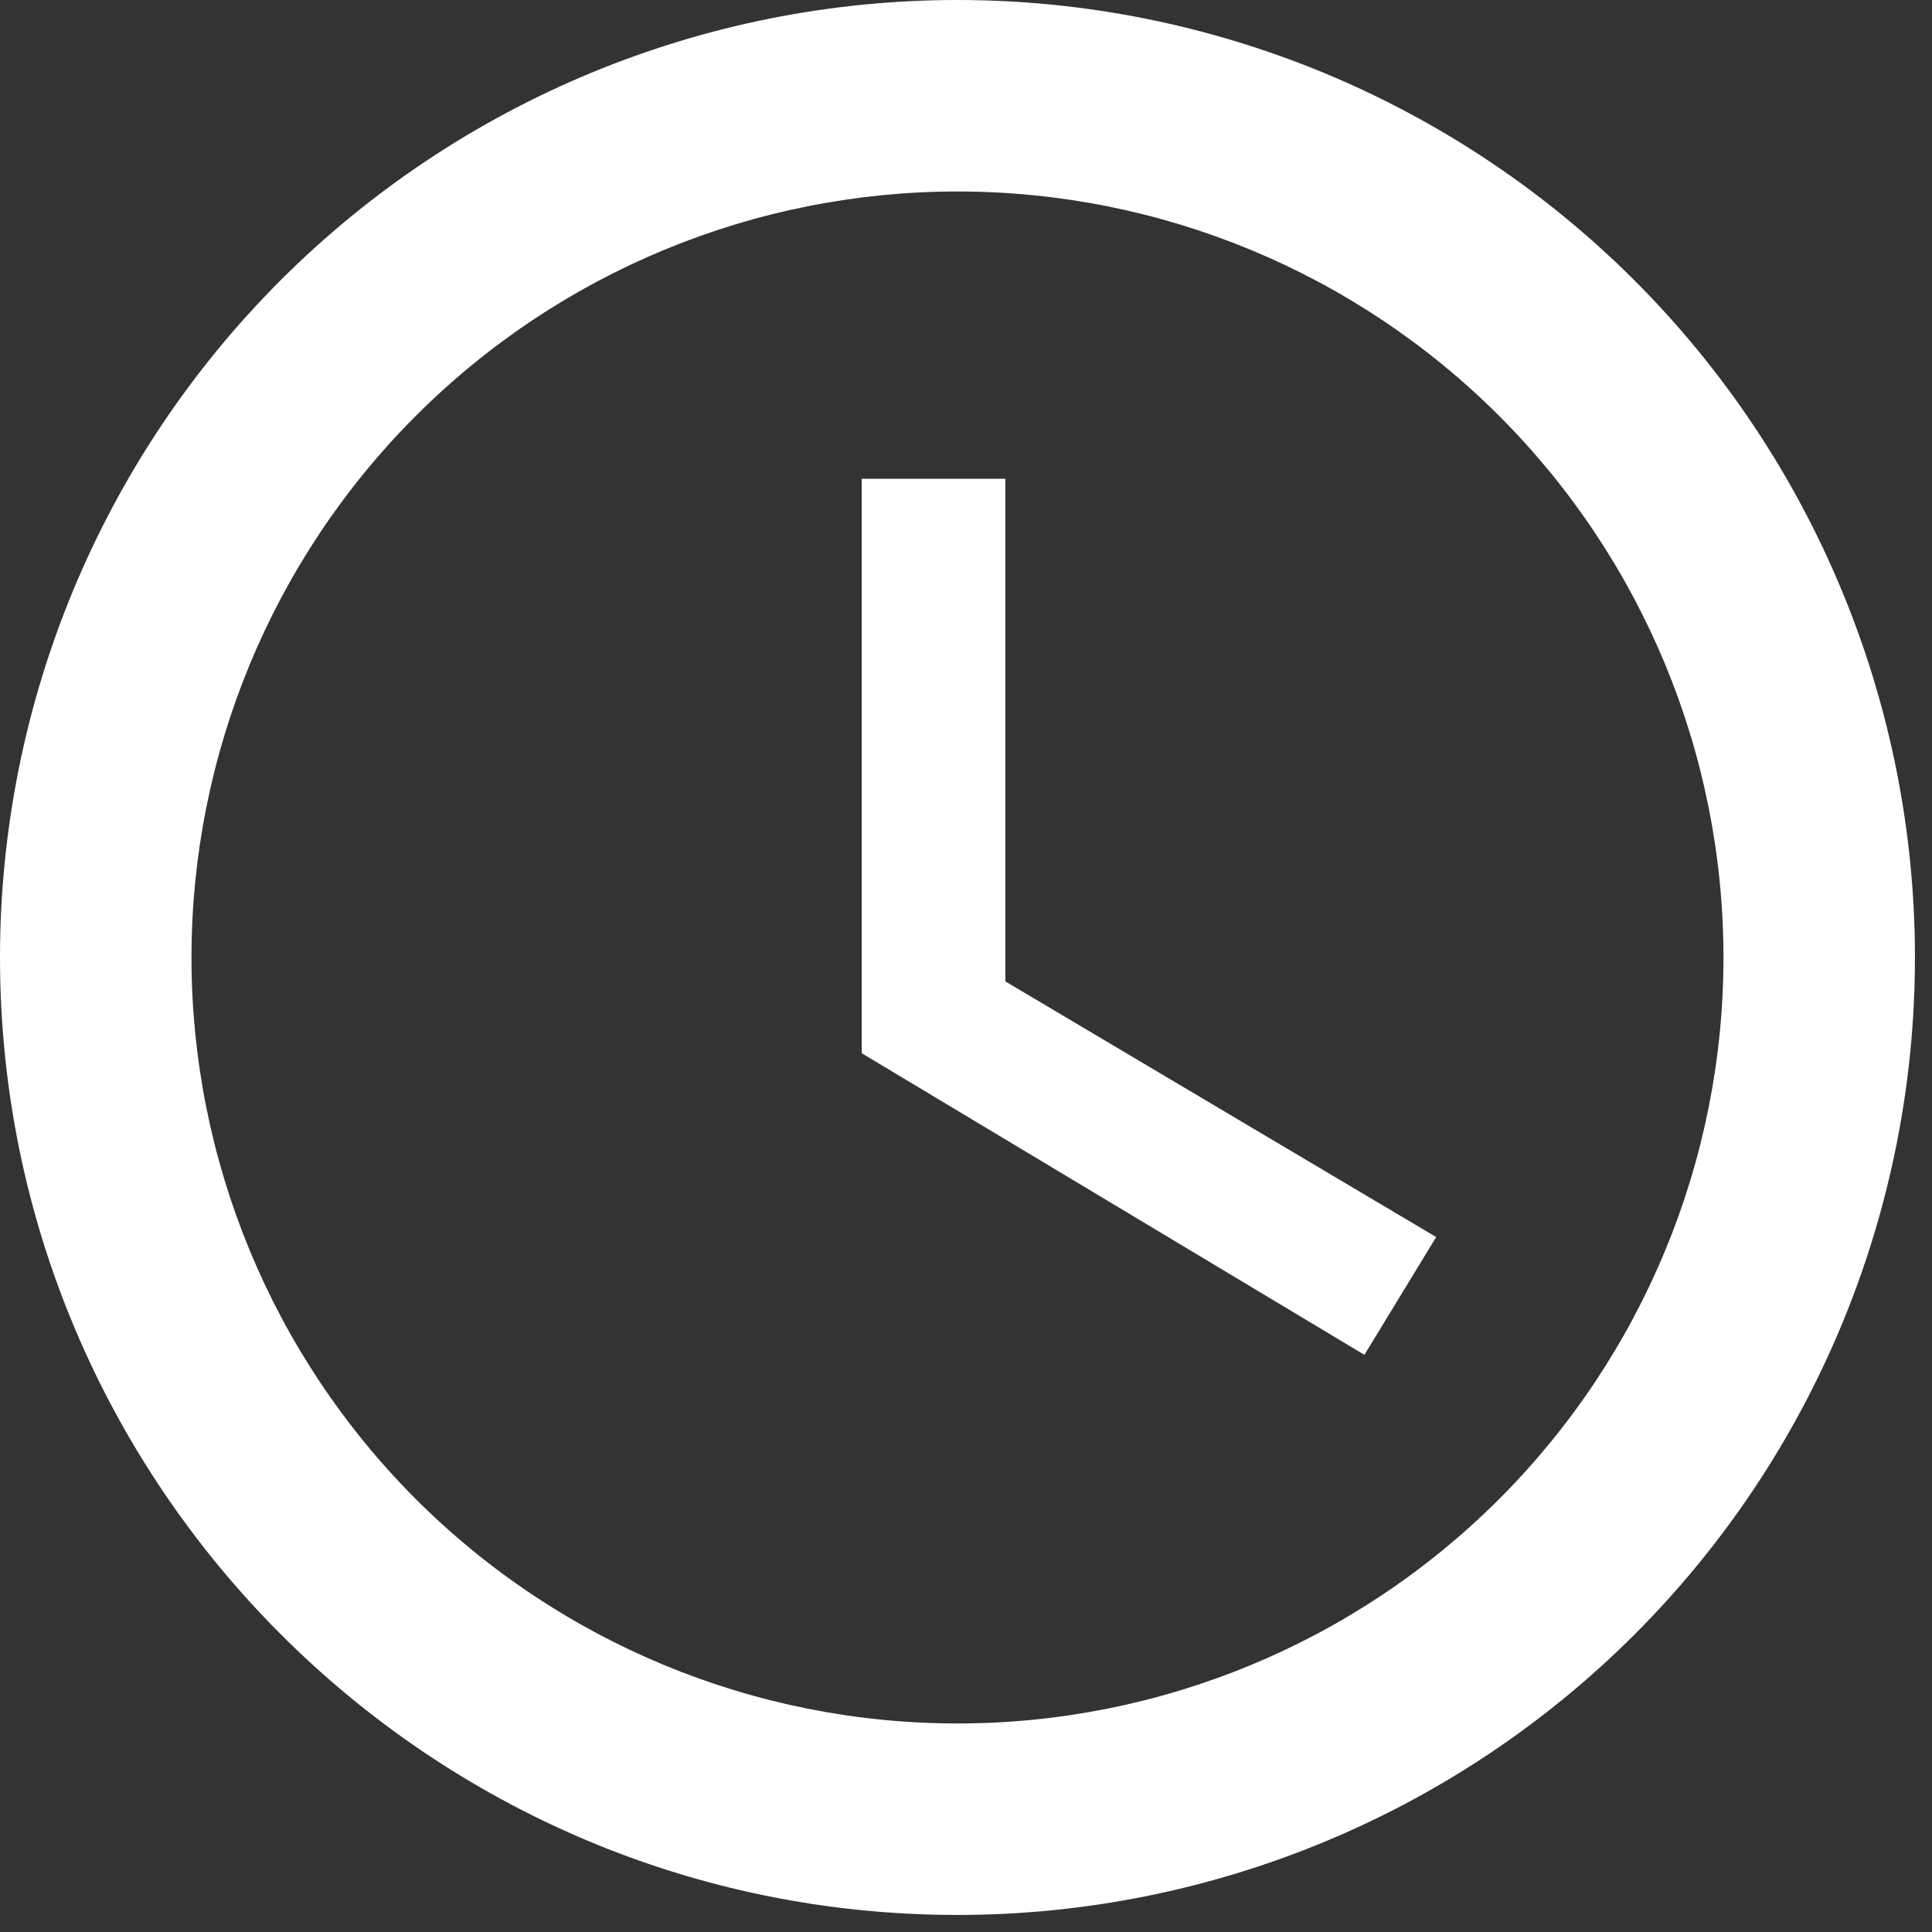 <svg width="46" height="46" viewBox="0 0 46 46" fill="none" xmlns="http://www.w3.org/2000/svg">
<rect x="0" y="0" width="46" height="46" fill="#333333" stroke="none"/>
<path d="M22.797 41.035C27.634 41.035 32.273 39.113 35.693 35.693C39.113 32.273 41.035 27.634 41.035 22.797C41.035 17.96 39.113 13.321 35.693 9.901C32.273 6.481 27.634 4.559 22.797 4.559C17.96 4.559 13.321 6.481 9.901 9.901C6.481 13.321 4.559 17.96 4.559 22.797C4.559 27.634 6.481 32.273 9.901 35.693C13.321 39.113 17.96 41.035 22.797 41.035ZM22.797 0C25.791 0 28.755 0.59 31.521 1.735C34.287 2.881 36.8 4.56 38.917 6.677C41.034 8.794 42.713 11.307 43.858 14.073C45.004 16.839 45.594 19.803 45.594 22.797C45.594 28.843 43.192 34.642 38.917 38.917C34.642 43.192 28.843 45.594 22.797 45.594C10.19 45.594 0 35.335 0 22.797C0 16.751 2.402 10.952 6.677 6.677C10.952 2.402 16.751 0 22.797 0ZM23.937 11.399V23.367L34.195 29.454L32.486 32.258L20.517 25.077V11.399H23.937Z" fill="white"/>
</svg>
